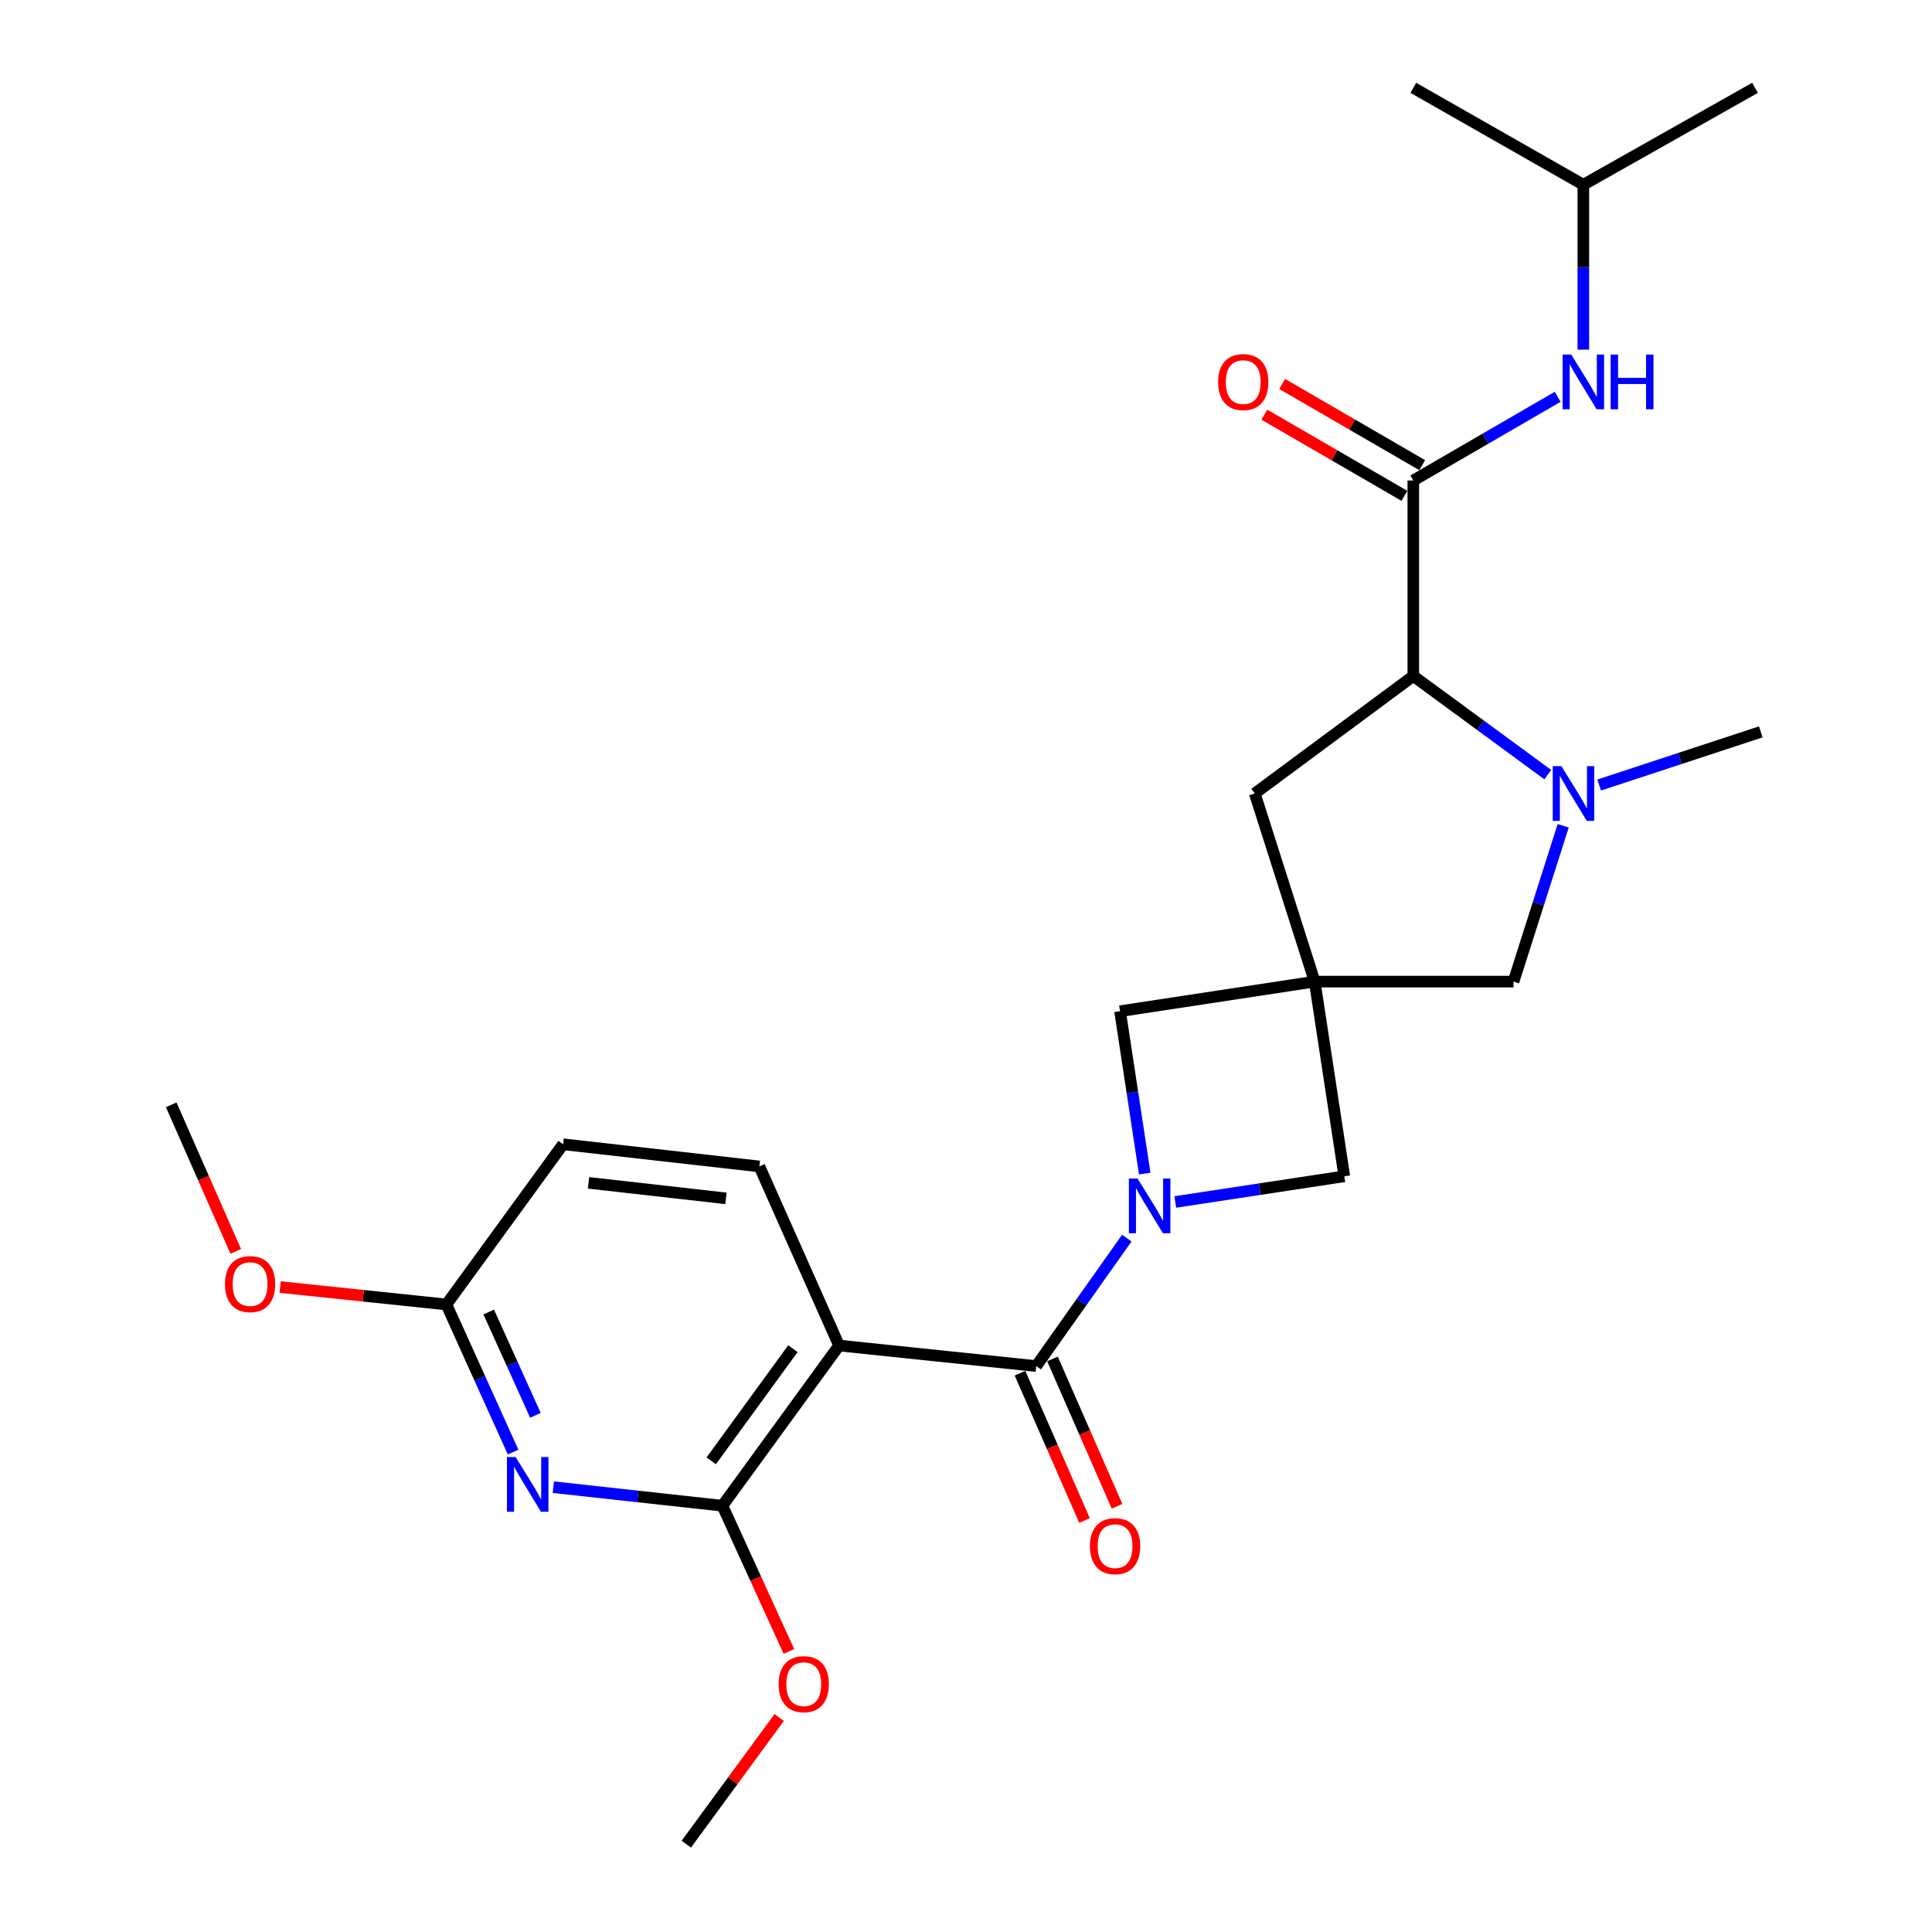 <?xml version='1.0' encoding='iso-8859-1'?>
<svg version='1.1' baseProfile='full'
              xmlns='http://www.w3.org/2000/svg'
                      xmlns:rdkit='http://www.rdkit.org/xml'
                      xmlns:xlink='http://www.w3.org/1999/xlink'
                  xml:space='preserve'
width='1000px' height='1000px' viewBox='0 0 1000 1000'>
<!-- END OF HEADER -->
<rect style='opacity:1.0;fill:#FFFFFF;stroke:none' width='1000' height='1000' x='0' y='0'> </rect>
<path class='bond-0' d='M 583.226,640.858 L 559.79,673.967' style='fill:none;fill-rule:evenodd;stroke:#0000FF;stroke-width:6px;stroke-linecap:butt;stroke-linejoin:miter;stroke-opacity:1' />
<path class='bond-0' d='M 559.79,673.967 L 536.354,707.076' style='fill:none;fill-rule:evenodd;stroke:#000000;stroke-width:6px;stroke-linecap:butt;stroke-linejoin:miter;stroke-opacity:1' />
<path class='bond-8' d='M 592.508,607.45 L 586.122,565.425' style='fill:none;fill-rule:evenodd;stroke:#0000FF;stroke-width:6px;stroke-linecap:butt;stroke-linejoin:miter;stroke-opacity:1' />
<path class='bond-8' d='M 586.122,565.425 L 579.736,523.399' style='fill:none;fill-rule:evenodd;stroke:#000000;stroke-width:6px;stroke-linecap:butt;stroke-linejoin:miter;stroke-opacity:1' />
<path class='bond-9' d='M 608.334,622.139 L 652.075,615.493' style='fill:none;fill-rule:evenodd;stroke:#0000FF;stroke-width:6px;stroke-linecap:butt;stroke-linejoin:miter;stroke-opacity:1' />
<path class='bond-9' d='M 652.075,615.493 L 695.815,608.847' style='fill:none;fill-rule:evenodd;stroke:#000000;stroke-width:6px;stroke-linecap:butt;stroke-linejoin:miter;stroke-opacity:1' />
<path class='bond-1' d='M 536.354,707.076 L 434.3,696.447' style='fill:none;fill-rule:evenodd;stroke:#000000;stroke-width:6px;stroke-linecap:butt;stroke-linejoin:miter;stroke-opacity:1' />
<path class='bond-15' d='M 527.945,710.76 L 544.652,748.894' style='fill:none;fill-rule:evenodd;stroke:#000000;stroke-width:6px;stroke-linecap:butt;stroke-linejoin:miter;stroke-opacity:1' />
<path class='bond-15' d='M 544.652,748.894 L 561.359,787.027' style='fill:none;fill-rule:evenodd;stroke:#FF0000;stroke-width:6px;stroke-linecap:butt;stroke-linejoin:miter;stroke-opacity:1' />
<path class='bond-15' d='M 544.763,703.392 L 561.469,741.526' style='fill:none;fill-rule:evenodd;stroke:#000000;stroke-width:6px;stroke-linecap:butt;stroke-linejoin:miter;stroke-opacity:1' />
<path class='bond-15' d='M 561.469,741.526 L 578.176,779.659' style='fill:none;fill-rule:evenodd;stroke:#FF0000;stroke-width:6px;stroke-linecap:butt;stroke-linejoin:miter;stroke-opacity:1' />
<path class='bond-3' d='M 434.3,696.447 L 373.924,779.366' style='fill:none;fill-rule:evenodd;stroke:#000000;stroke-width:6px;stroke-linecap:butt;stroke-linejoin:miter;stroke-opacity:1' />
<path class='bond-3' d='M 410.401,698.078 L 368.138,756.12' style='fill:none;fill-rule:evenodd;stroke:#000000;stroke-width:6px;stroke-linecap:butt;stroke-linejoin:miter;stroke-opacity:1' />
<path class='bond-13' d='M 434.3,696.447 L 393.05,603.747' style='fill:none;fill-rule:evenodd;stroke:#000000;stroke-width:6px;stroke-linecap:butt;stroke-linejoin:miter;stroke-opacity:1' />
<path class='bond-2' d='M 680.484,508.079 L 695.815,608.847' style='fill:none;fill-rule:evenodd;stroke:#000000;stroke-width:6px;stroke-linecap:butt;stroke-linejoin:miter;stroke-opacity:1' />
<path class='bond-10' d='M 680.484,508.079 L 783.385,508.079' style='fill:none;fill-rule:evenodd;stroke:#000000;stroke-width:6px;stroke-linecap:butt;stroke-linejoin:miter;stroke-opacity:1' />
<path class='bond-12' d='M 680.484,508.079 L 649.465,410.707' style='fill:none;fill-rule:evenodd;stroke:#000000;stroke-width:6px;stroke-linecap:butt;stroke-linejoin:miter;stroke-opacity:1' />
<path class='bond-26' d='M 680.484,508.079 L 579.736,523.399' style='fill:none;fill-rule:evenodd;stroke:#000000;stroke-width:6px;stroke-linecap:butt;stroke-linejoin:miter;stroke-opacity:1' />
<path class='bond-5' d='M 373.924,779.366 L 330.167,774.565' style='fill:none;fill-rule:evenodd;stroke:#000000;stroke-width:6px;stroke-linecap:butt;stroke-linejoin:miter;stroke-opacity:1' />
<path class='bond-5' d='M 330.167,774.565 L 286.41,769.765' style='fill:none;fill-rule:evenodd;stroke:#0000FF;stroke-width:6px;stroke-linecap:butt;stroke-linejoin:miter;stroke-opacity:1' />
<path class='bond-18' d='M 373.924,779.366 L 391.128,817.074' style='fill:none;fill-rule:evenodd;stroke:#000000;stroke-width:6px;stroke-linecap:butt;stroke-linejoin:miter;stroke-opacity:1' />
<path class='bond-18' d='M 391.128,817.074 L 408.331,854.782' style='fill:none;fill-rule:evenodd;stroke:#FF0000;stroke-width:6px;stroke-linecap:butt;stroke-linejoin:miter;stroke-opacity:1' />
<path class='bond-4' d='M 809.104,427.422 L 796.244,467.75' style='fill:none;fill-rule:evenodd;stroke:#0000FF;stroke-width:6px;stroke-linecap:butt;stroke-linejoin:miter;stroke-opacity:1' />
<path class='bond-4' d='M 796.244,467.75 L 783.385,508.079' style='fill:none;fill-rule:evenodd;stroke:#000000;stroke-width:6px;stroke-linecap:butt;stroke-linejoin:miter;stroke-opacity:1' />
<path class='bond-19' d='M 827.726,406.335 L 869.552,392.578' style='fill:none;fill-rule:evenodd;stroke:#0000FF;stroke-width:6px;stroke-linecap:butt;stroke-linejoin:miter;stroke-opacity:1' />
<path class='bond-19' d='M 869.552,392.578 L 911.378,378.821' style='fill:none;fill-rule:evenodd;stroke:#000000;stroke-width:6px;stroke-linecap:butt;stroke-linejoin:miter;stroke-opacity:1' />
<path class='bond-27' d='M 801.124,400.945 L 766.325,375.424' style='fill:none;fill-rule:evenodd;stroke:#0000FF;stroke-width:6px;stroke-linecap:butt;stroke-linejoin:miter;stroke-opacity:1' />
<path class='bond-27' d='M 766.325,375.424 L 731.526,349.903' style='fill:none;fill-rule:evenodd;stroke:#000000;stroke-width:6px;stroke-linecap:butt;stroke-linejoin:miter;stroke-opacity:1' />
<path class='bond-28' d='M 265.583,751.594 L 248.321,713.392' style='fill:none;fill-rule:evenodd;stroke:#0000FF;stroke-width:6px;stroke-linecap:butt;stroke-linejoin:miter;stroke-opacity:1' />
<path class='bond-28' d='M 248.321,713.392 L 231.059,675.19' style='fill:none;fill-rule:evenodd;stroke:#000000;stroke-width:6px;stroke-linecap:butt;stroke-linejoin:miter;stroke-opacity:1' />
<path class='bond-28' d='M 277.136,732.573 L 265.053,705.832' style='fill:none;fill-rule:evenodd;stroke:#0000FF;stroke-width:6px;stroke-linecap:butt;stroke-linejoin:miter;stroke-opacity:1' />
<path class='bond-28' d='M 265.053,705.832 L 252.969,679.09' style='fill:none;fill-rule:evenodd;stroke:#000000;stroke-width:6px;stroke-linecap:butt;stroke-linejoin:miter;stroke-opacity:1' />
<path class='bond-6' d='M 731.526,248.706 L 731.526,349.903' style='fill:none;fill-rule:evenodd;stroke:#000000;stroke-width:6px;stroke-linecap:butt;stroke-linejoin:miter;stroke-opacity:1' />
<path class='bond-11' d='M 731.526,248.706 L 768.889,227.045' style='fill:none;fill-rule:evenodd;stroke:#000000;stroke-width:6px;stroke-linecap:butt;stroke-linejoin:miter;stroke-opacity:1' />
<path class='bond-11' d='M 768.889,227.045 L 806.251,205.385' style='fill:none;fill-rule:evenodd;stroke:#0000FF;stroke-width:6px;stroke-linecap:butt;stroke-linejoin:miter;stroke-opacity:1' />
<path class='bond-16' d='M 736.13,240.763 L 699.887,219.757' style='fill:none;fill-rule:evenodd;stroke:#000000;stroke-width:6px;stroke-linecap:butt;stroke-linejoin:miter;stroke-opacity:1' />
<path class='bond-16' d='M 699.887,219.757 L 663.645,198.75' style='fill:none;fill-rule:evenodd;stroke:#FF0000;stroke-width:6px;stroke-linecap:butt;stroke-linejoin:miter;stroke-opacity:1' />
<path class='bond-16' d='M 726.923,256.648 L 690.68,235.642' style='fill:none;fill-rule:evenodd;stroke:#000000;stroke-width:6px;stroke-linecap:butt;stroke-linejoin:miter;stroke-opacity:1' />
<path class='bond-16' d='M 690.68,235.642 L 654.438,214.635' style='fill:none;fill-rule:evenodd;stroke:#FF0000;stroke-width:6px;stroke-linecap:butt;stroke-linejoin:miter;stroke-opacity:1' />
<path class='bond-7' d='M 731.526,349.903 L 649.465,410.707' style='fill:none;fill-rule:evenodd;stroke:#000000;stroke-width:6px;stroke-linecap:butt;stroke-linejoin:miter;stroke-opacity:1' />
<path class='bond-21' d='M 819.534,180.972 L 819.534,138.296' style='fill:none;fill-rule:evenodd;stroke:#0000FF;stroke-width:6px;stroke-linecap:butt;stroke-linejoin:miter;stroke-opacity:1' />
<path class='bond-21' d='M 819.534,138.296 L 819.534,95.62' style='fill:none;fill-rule:evenodd;stroke:#000000;stroke-width:6px;stroke-linecap:butt;stroke-linejoin:miter;stroke-opacity:1' />
<path class='bond-17' d='M 393.05,603.747 L 291.445,592.272' style='fill:none;fill-rule:evenodd;stroke:#000000;stroke-width:6px;stroke-linecap:butt;stroke-linejoin:miter;stroke-opacity:1' />
<path class='bond-17' d='M 375.749,620.27 L 304.625,612.238' style='fill:none;fill-rule:evenodd;stroke:#000000;stroke-width:6px;stroke-linecap:butt;stroke-linejoin:miter;stroke-opacity:1' />
<path class='bond-14' d='M 231.059,675.19 L 291.445,592.272' style='fill:none;fill-rule:evenodd;stroke:#000000;stroke-width:6px;stroke-linecap:butt;stroke-linejoin:miter;stroke-opacity:1' />
<path class='bond-20' d='M 231.059,675.19 L 188.029,670.689' style='fill:none;fill-rule:evenodd;stroke:#000000;stroke-width:6px;stroke-linecap:butt;stroke-linejoin:miter;stroke-opacity:1' />
<path class='bond-20' d='M 188.029,670.689 L 144.998,666.188' style='fill:none;fill-rule:evenodd;stroke:#FF0000;stroke-width:6px;stroke-linecap:butt;stroke-linejoin:miter;stroke-opacity:1' />
<path class='bond-22' d='M 403.311,888.968 L 379.264,921.757' style='fill:none;fill-rule:evenodd;stroke:#FF0000;stroke-width:6px;stroke-linecap:butt;stroke-linejoin:miter;stroke-opacity:1' />
<path class='bond-22' d='M 379.264,921.757 L 355.217,954.545' style='fill:none;fill-rule:evenodd;stroke:#000000;stroke-width:6px;stroke-linecap:butt;stroke-linejoin:miter;stroke-opacity:1' />
<path class='bond-23' d='M 122.023,647.709 L 105.322,609.785' style='fill:none;fill-rule:evenodd;stroke:#FF0000;stroke-width:6px;stroke-linecap:butt;stroke-linejoin:miter;stroke-opacity:1' />
<path class='bond-23' d='M 105.322,609.785 L 88.622,571.861' style='fill:none;fill-rule:evenodd;stroke:#000000;stroke-width:6px;stroke-linecap:butt;stroke-linejoin:miter;stroke-opacity:1' />
<path class='bond-24' d='M 819.534,95.62 L 908.399,45.455' style='fill:none;fill-rule:evenodd;stroke:#000000;stroke-width:6px;stroke-linecap:butt;stroke-linejoin:miter;stroke-opacity:1' />
<path class='bond-25' d='M 819.534,95.62 L 731.526,45.455' style='fill:none;fill-rule:evenodd;stroke:#000000;stroke-width:6px;stroke-linecap:butt;stroke-linejoin:miter;stroke-opacity:1' />
<path  class='atom-0' d='M 588.786 609.998
L 598.066 624.998
Q 598.986 626.478, 600.466 629.158
Q 601.946 631.838, 602.026 631.998
L 602.026 609.998
L 605.786 609.998
L 605.786 638.318
L 601.906 638.318
L 591.946 621.918
Q 590.786 619.998, 589.546 617.798
Q 588.346 615.598, 587.986 614.918
L 587.986 638.318
L 584.306 638.318
L 584.306 609.998
L 588.786 609.998
' fill='#0000FF'/>
<path  class='atom-5' d='M 808.174 396.547
L 817.454 411.547
Q 818.374 413.027, 819.854 415.707
Q 821.334 418.387, 821.414 418.547
L 821.414 396.547
L 825.174 396.547
L 825.174 424.867
L 821.294 424.867
L 811.334 408.467
Q 810.174 406.547, 808.934 404.347
Q 807.734 402.147, 807.374 401.467
L 807.374 424.867
L 803.694 424.867
L 803.694 396.547
L 808.174 396.547
' fill='#0000FF'/>
<path  class='atom-6' d='M 266.875 754.149
L 276.155 769.149
Q 277.075 770.629, 278.555 773.309
Q 280.035 775.989, 280.115 776.149
L 280.115 754.149
L 283.875 754.149
L 283.875 782.469
L 279.995 782.469
L 270.035 766.069
Q 268.875 764.149, 267.635 761.949
Q 266.435 759.749, 266.075 759.069
L 266.075 782.469
L 262.395 782.469
L 262.395 754.149
L 266.875 754.149
' fill='#0000FF'/>
<path  class='atom-12' d='M 813.274 183.524
L 822.554 198.524
Q 823.474 200.004, 824.954 202.684
Q 826.434 205.364, 826.514 205.524
L 826.514 183.524
L 830.274 183.524
L 830.274 211.844
L 826.394 211.844
L 816.434 195.444
Q 815.274 193.524, 814.034 191.324
Q 812.834 189.124, 812.474 188.444
L 812.474 211.844
L 808.794 211.844
L 808.794 183.524
L 813.274 183.524
' fill='#0000FF'/>
<path  class='atom-12' d='M 833.674 183.524
L 837.514 183.524
L 837.514 195.564
L 851.994 195.564
L 851.994 183.524
L 855.834 183.524
L 855.834 211.844
L 851.994 211.844
L 851.994 198.764
L 837.514 198.764
L 837.514 211.844
L 833.674 211.844
L 833.674 183.524
' fill='#0000FF'/>
<path  class='atom-16' d='M 564.155 800.285
Q 564.155 793.485, 567.515 789.685
Q 570.875 785.885, 577.155 785.885
Q 583.435 785.885, 586.795 789.685
Q 590.155 793.485, 590.155 800.285
Q 590.155 807.165, 586.755 811.085
Q 583.355 814.965, 577.155 814.965
Q 570.915 814.965, 567.515 811.085
Q 564.155 807.205, 564.155 800.285
M 577.155 811.765
Q 581.475 811.765, 583.795 808.885
Q 586.155 805.965, 586.155 800.285
Q 586.155 794.725, 583.795 791.925
Q 581.475 789.085, 577.155 789.085
Q 572.835 789.085, 570.475 791.885
Q 568.155 794.685, 568.155 800.285
Q 568.155 806.005, 570.475 808.885
Q 572.835 811.765, 577.155 811.765
' fill='#FF0000'/>
<path  class='atom-17' d='M 630.498 197.764
Q 630.498 190.964, 633.858 187.164
Q 637.218 183.364, 643.498 183.364
Q 649.778 183.364, 653.138 187.164
Q 656.498 190.964, 656.498 197.764
Q 656.498 204.644, 653.098 208.564
Q 649.698 212.444, 643.498 212.444
Q 637.258 212.444, 633.858 208.564
Q 630.498 204.684, 630.498 197.764
M 643.498 209.244
Q 647.818 209.244, 650.138 206.364
Q 652.498 203.444, 652.498 197.764
Q 652.498 192.204, 650.138 189.404
Q 647.818 186.564, 643.498 186.564
Q 639.178 186.564, 636.818 189.364
Q 634.498 192.164, 634.498 197.764
Q 634.498 203.484, 636.818 206.364
Q 639.178 209.244, 643.498 209.244
' fill='#FF0000'/>
<path  class='atom-19' d='M 403.021 871.717
Q 403.021 864.917, 406.381 861.117
Q 409.741 857.317, 416.021 857.317
Q 422.301 857.317, 425.661 861.117
Q 429.021 864.917, 429.021 871.717
Q 429.021 878.597, 425.621 882.517
Q 422.221 886.397, 416.021 886.397
Q 409.781 886.397, 406.381 882.517
Q 403.021 878.637, 403.021 871.717
M 416.021 883.197
Q 420.341 883.197, 422.661 880.317
Q 425.021 877.397, 425.021 871.717
Q 425.021 866.157, 422.661 863.357
Q 420.341 860.517, 416.021 860.517
Q 411.701 860.517, 409.341 863.317
Q 407.021 866.117, 407.021 871.717
Q 407.021 877.437, 409.341 880.317
Q 411.701 883.197, 416.021 883.197
' fill='#FF0000'/>
<path  class='atom-21' d='M 116.444 664.641
Q 116.444 657.841, 119.804 654.041
Q 123.164 650.241, 129.444 650.241
Q 135.724 650.241, 139.084 654.041
Q 142.444 657.841, 142.444 664.641
Q 142.444 671.521, 139.044 675.441
Q 135.644 679.321, 129.444 679.321
Q 123.204 679.321, 119.804 675.441
Q 116.444 671.561, 116.444 664.641
M 129.444 676.121
Q 133.764 676.121, 136.084 673.241
Q 138.444 670.321, 138.444 664.641
Q 138.444 659.081, 136.084 656.281
Q 133.764 653.441, 129.444 653.441
Q 125.124 653.441, 122.764 656.241
Q 120.444 659.041, 120.444 664.641
Q 120.444 670.361, 122.764 673.241
Q 125.124 676.121, 129.444 676.121
' fill='#FF0000'/>
</svg>
